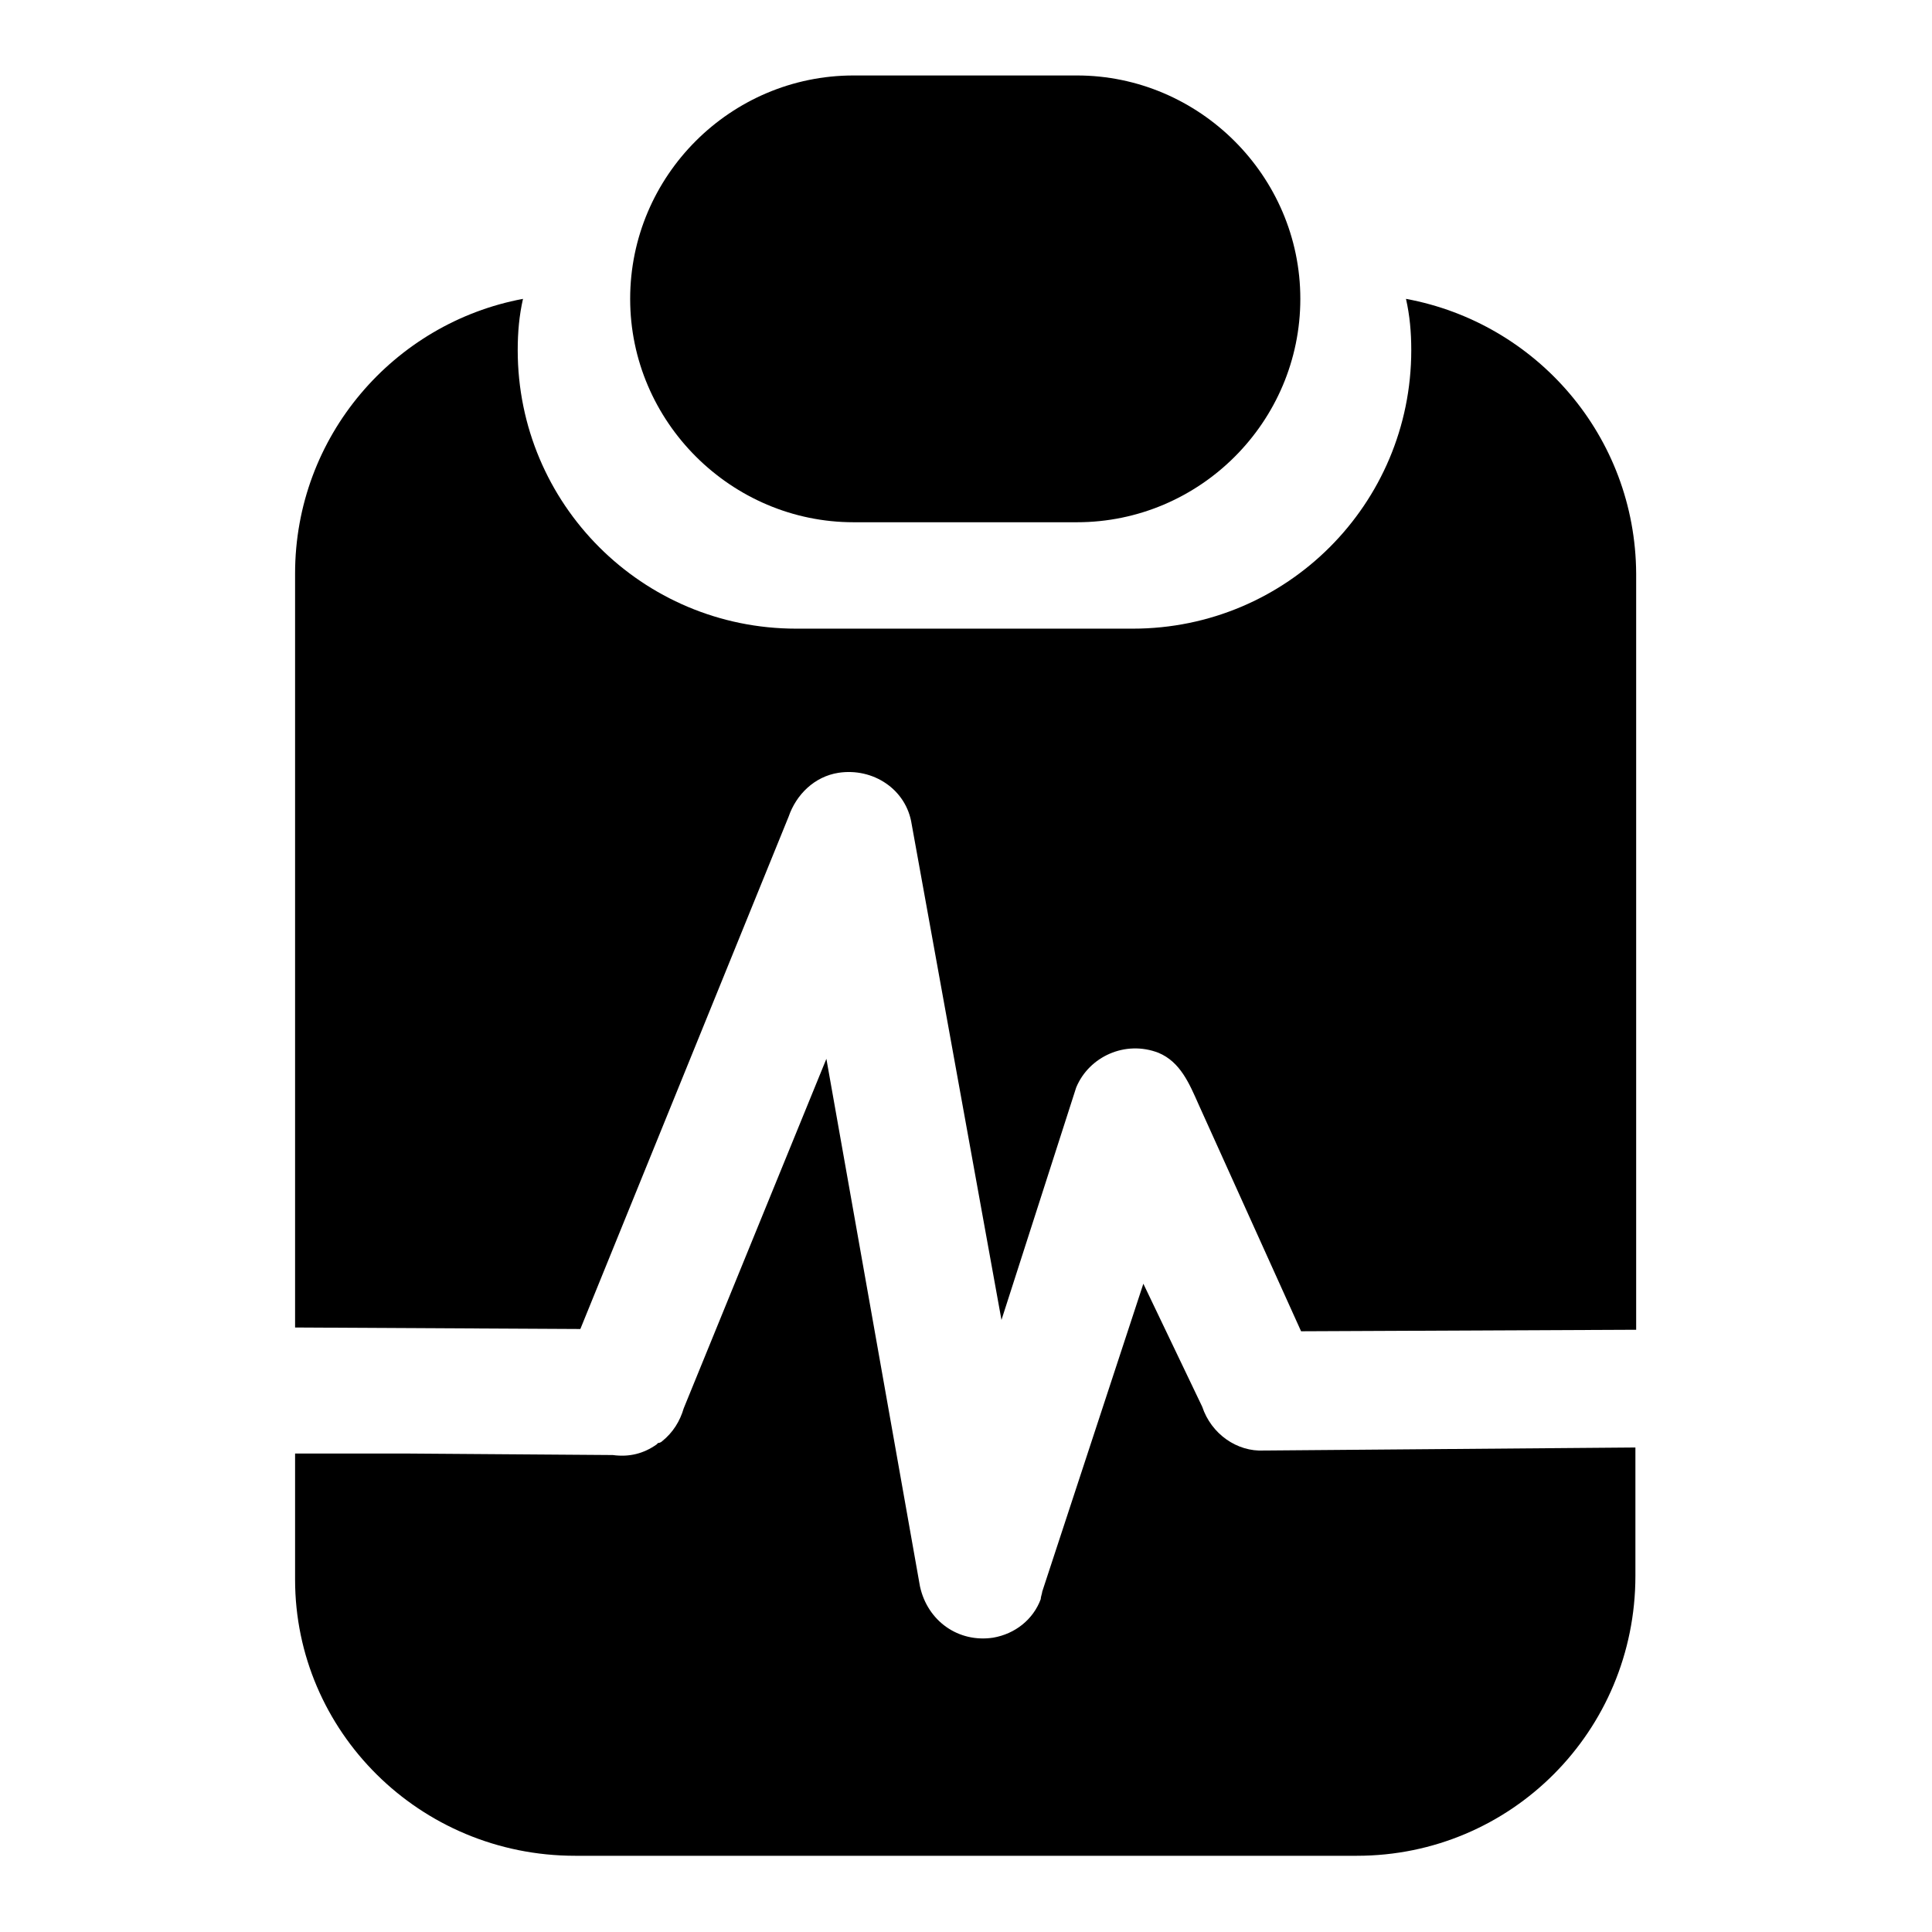 <?xml version="1.0" encoding="utf-8"?>
<!-- Svg Vector Icons : http://www.onlinewebfonts.com/icon -->
<!DOCTYPE svg PUBLIC "-//W3C//DTD SVG 1.1//EN" "http://www.w3.org/Graphics/SVG/1.1/DTD/svg11.dtd">
<svg version="1.1" xmlns="http://www.w3.org/2000/svg" xmlns:xlink="http://www.w3.org/1999/xlink" x="0px" y="0px" viewBox="0 0 256 256" enable-background="new 0 0 256 256" xml:space="preserve">
<g><g><path fill="#000000" d="M113.1,69.2h29.6c16.3,0,29.6-13.3,29.6-29.6c0-16.3-13.4-29.6-29.6-29.6h-29.6c-16.3,0-29.6,13.3-29.6,29.6S96.9,69.2,113.1,69.2z"/><path fill="#000000" d="M186.3,39.6L186.3,39.6c0.5,2.2,0.7,4.4,0.7,6.8c0,20.4-16.5,36.9-36.9,36.9h-44.6c-20.4,0-36.9-16.5-36.9-36.9c0-2.4,0.2-4.6,0.7-6.8l0,0C52.2,42.8,39.1,57.8,39.1,76v99.9l37.8,0.2l27.6-67.9c1-2.9,3.4-5.3,6.6-5.8c4.6-0.7,9,2.2,9.7,6.8l11.9,65.7l9.9-30.8c1.7-4.1,6.5-6.3,10.9-4.6c2.9,1.2,4.1,4.1,5.3,6.8l13.6,30.1l44.4-0.2V76C216.7,57.8,203.6,42.8,186.3,39.6L186.3,39.6z"/><path fill="#000000" d="M167.7,192.2h-0.2c-3.6,0.2-7-2.2-8.2-5.8l-7.8-16.3l-13.4,40.8c0,0.2-0.2,0.7-0.2,1l0,0l0,0c-1,2.7-3.4,4.6-6.3,5.1c-4.6,0.7-8.7-2.2-9.7-6.8l-12.4-69.9l-18.9,46.3c-0.5,1.7-1.4,3.2-2.9,4.4c0,0-0.2,0.2-0.5,0.2c0,0,0,0-0.2,0.2c-1.7,1.2-3.6,1.7-5.8,1.4l-27.4-0.2H39.1v16.7c0,20.1,16.5,36.6,37.1,36.6h103.6c20.4,0,36.9-16.5,36.9-37.1v-17L167.7,192.2L167.7,192.2z"/></g></g>
</svg>